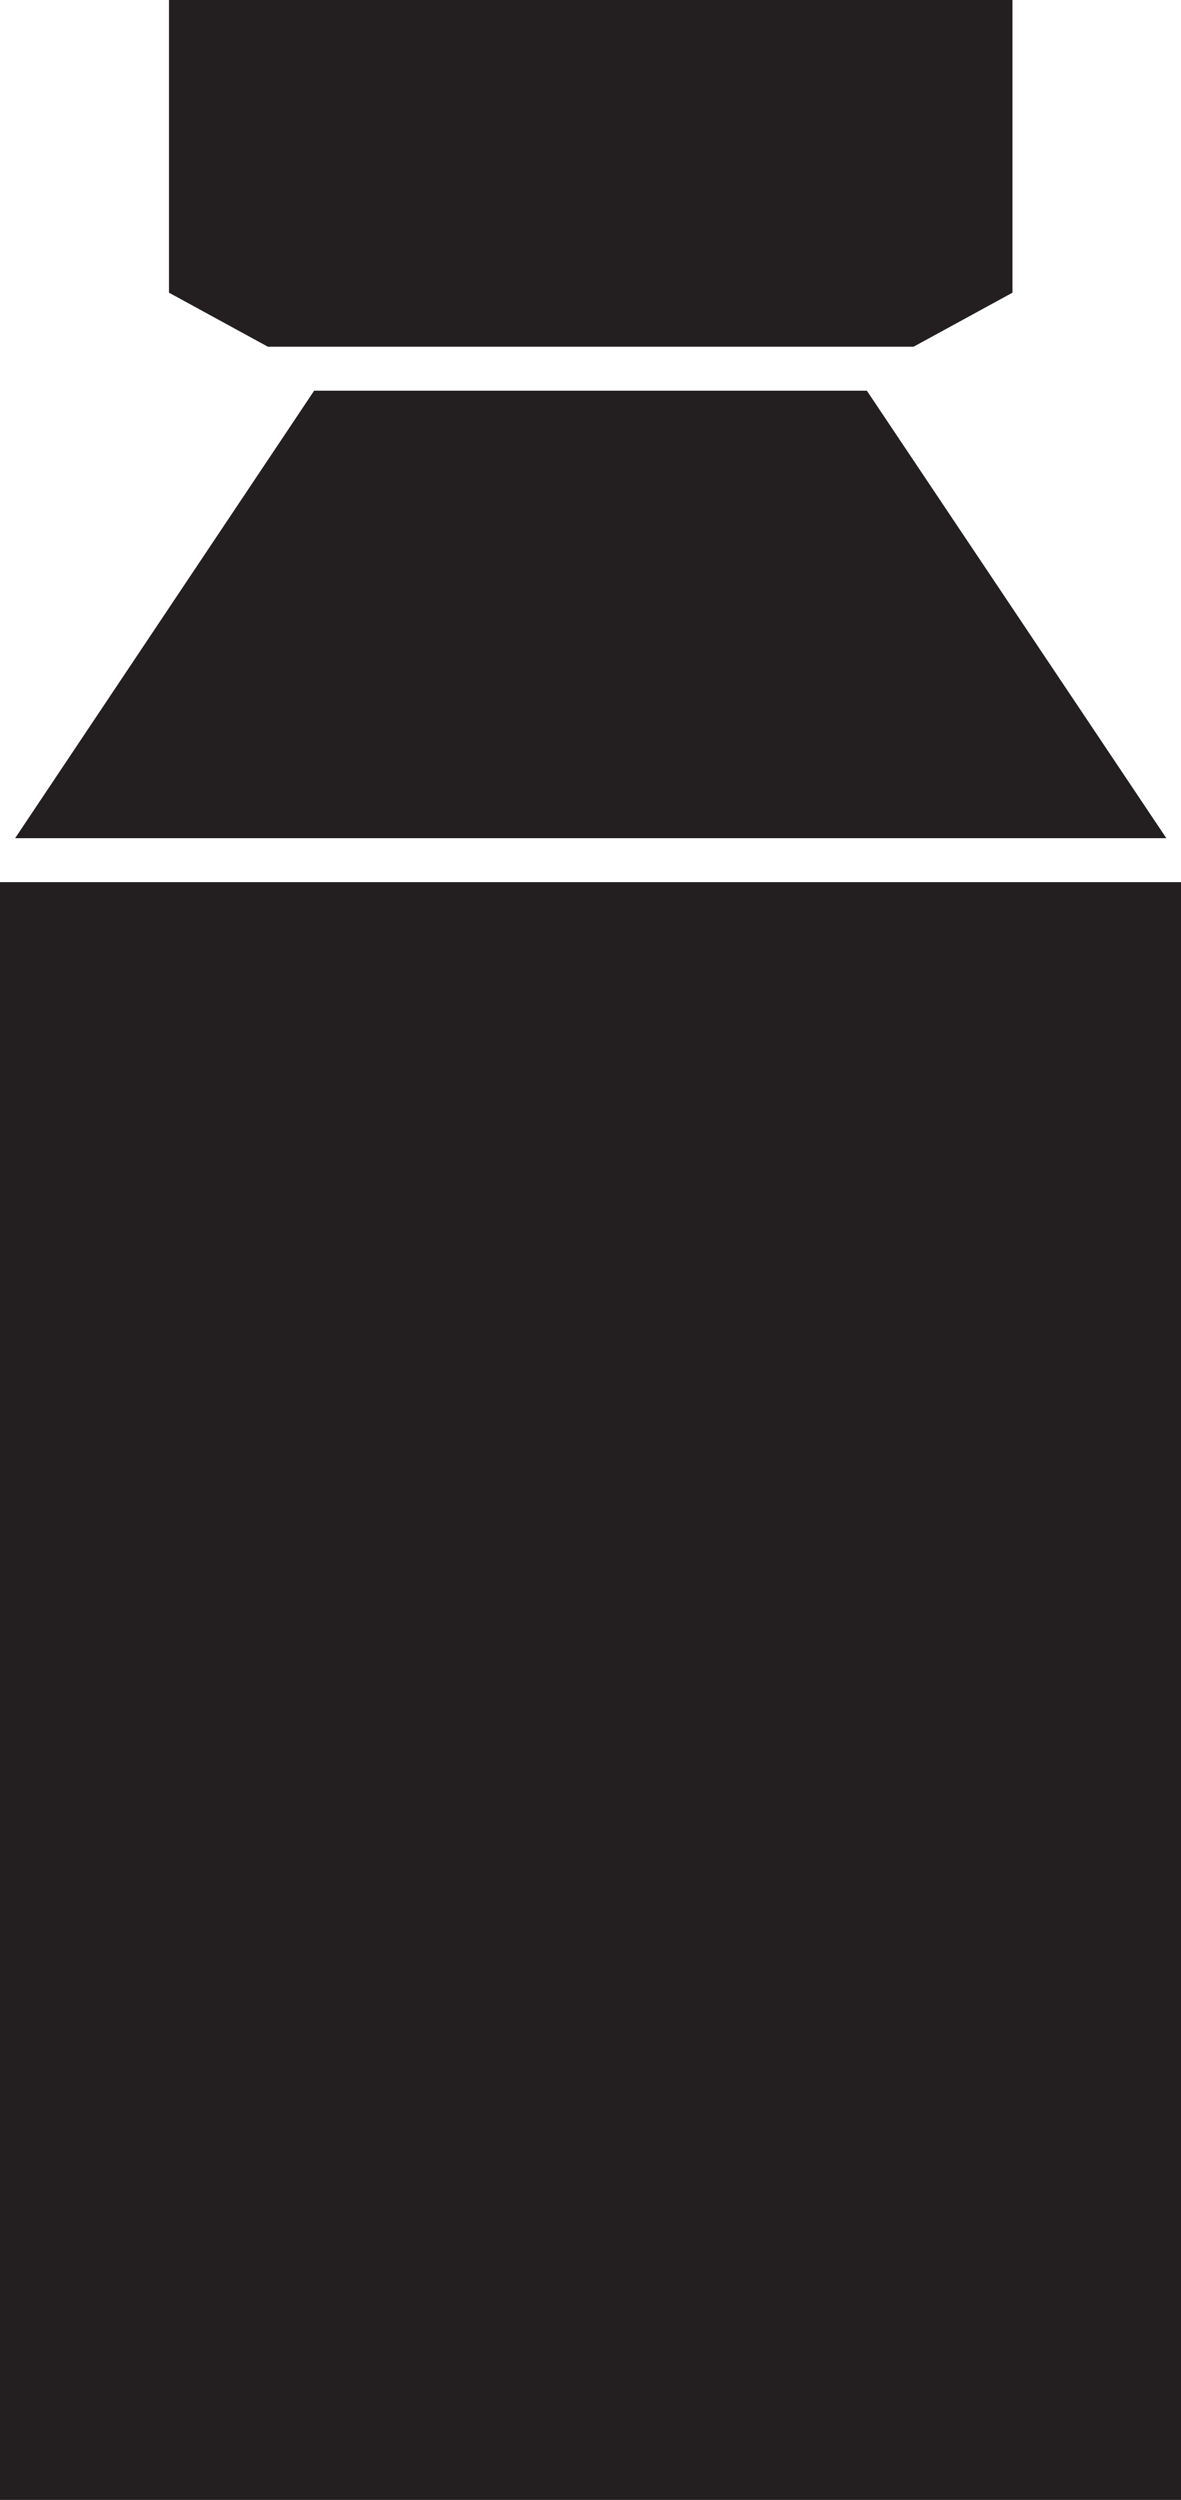 <svg xmlns="http://www.w3.org/2000/svg" viewBox="0 0 25.79 54.58"><defs><style>.cls-1{fill:#231f20;}</style></defs><title>Oikotexnia</title><g id="Layer_2" data-name="Layer 2"><g id="Layer_1-2" data-name="Layer 1"><polygon class="cls-1" points="25.47 18.3 18.93 8.53 6.86 8.53 0.33 18.3 25.47 18.3"/><path class="cls-1" d="M0,54.58H25.79V19.26H0Z"/><polygon class="cls-1" points="19.95 7.57 22.11 6.39 22.11 0 12.9 0 3.69 0 3.69 6.39 5.85 7.57 19.95 7.57"/></g></g></svg>